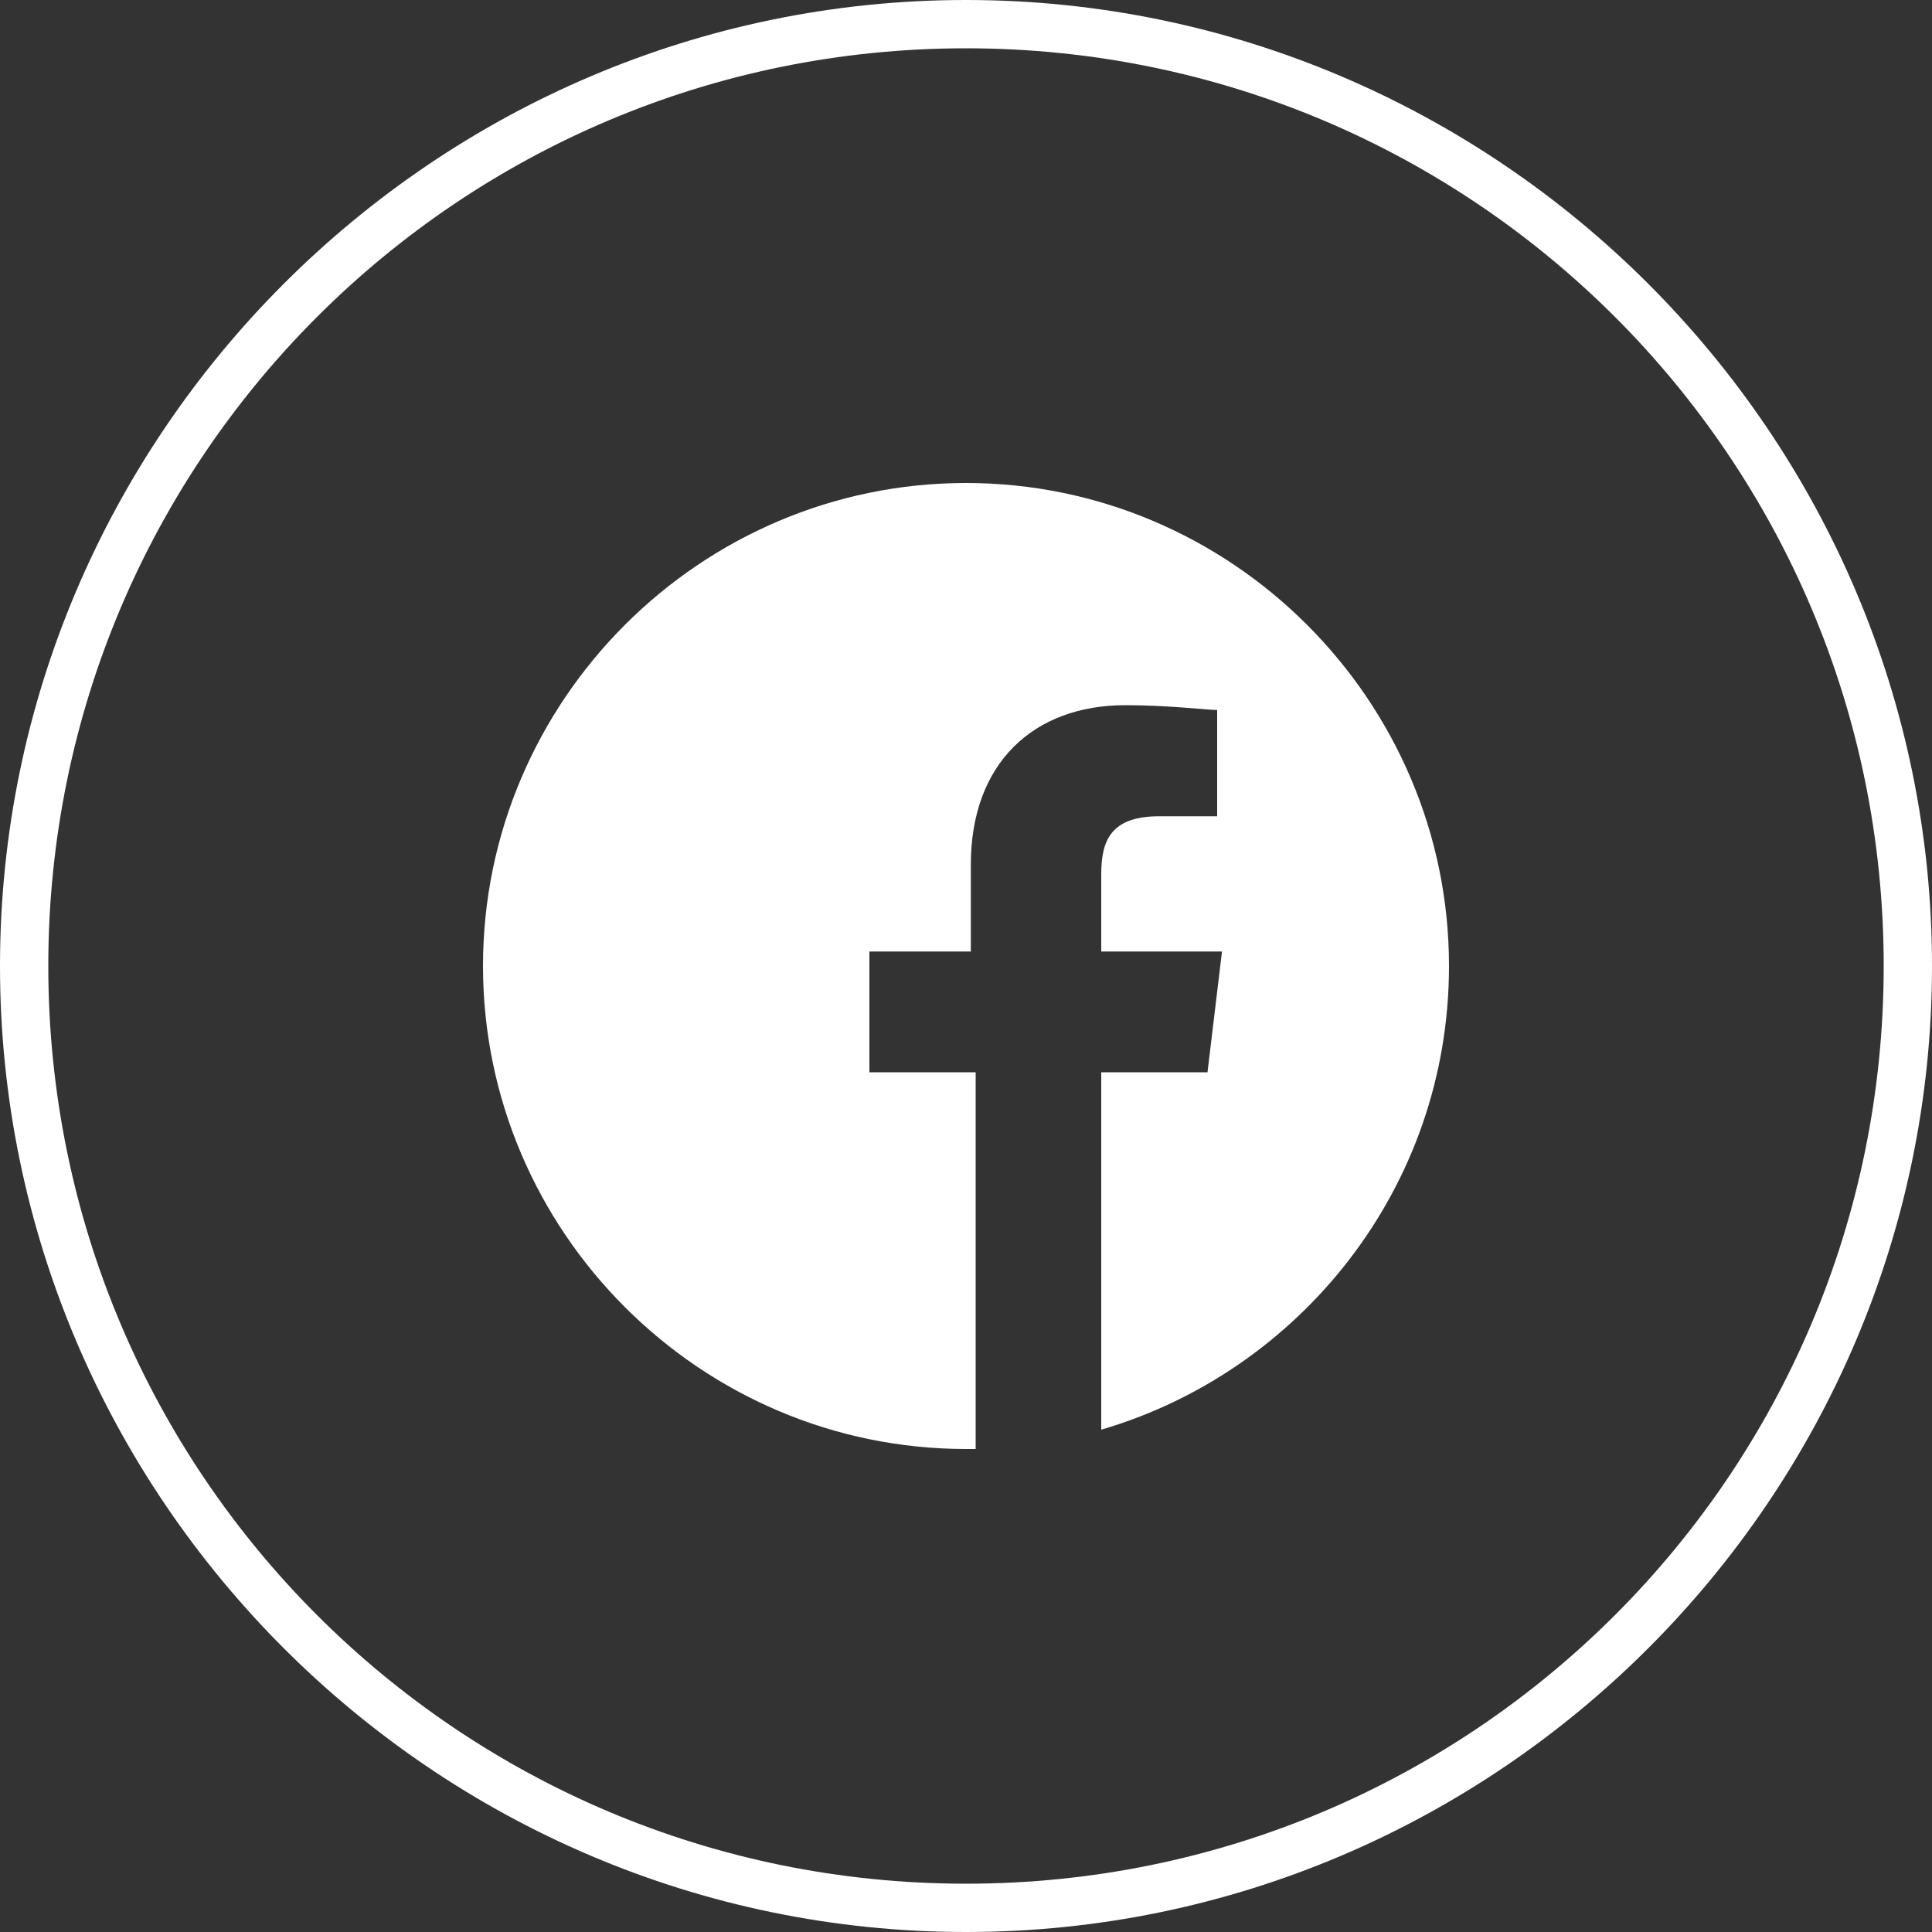 <?xml version="1.0" encoding="utf-8"?>
<!-- Generator: Adobe Illustrator 27.0.0, SVG Export Plug-In . SVG Version: 6.00 Build 0)  -->
<svg version="1.1" id="katman_1" xmlns="http://www.w3.org/2000/svg" xmlns:xlink="http://www.w3.org/1999/xlink" x="0px" y="0px"
	 viewBox="0 0 40 40" style="enable-background:new 0 0 40 40;" xml:space="preserve">
<rect x="0" y="0" width="40" height="40" fill="#333333" stroke="none"/>
<style type="text/css">
	.st0{fill:#FFFFFF;}
</style>
<g>
	<path class="st0" d="M30,20c0-5.5-4.5-10-10-10s-10,4.5-10,10s4.5,10,10,10c0.1,0,0.1,0,0.2,0v-7.8H18v-2.5h2.1v-1.8
		c0-2.1,1.3-3.3,3.2-3.3c0.9,0,1.7,0.1,1.9,0.1v2.2H24c-1,0-1.2,0.5-1.2,1.2v1.6h2.5l-0.3,2.5h-2.2v7.4C26.9,28.4,30,24.6,30,20z"/>
	<path class="st0" d="M20,1c10.5,0,19,8.5,19,19c0,10.5-8.5,19-19,19C9.5,39,1,30.5,1,20C1,9.5,9.5,1,20,1 M20,0C9,0,0,9,0,20
		c0,11,9,20,20,20c11,0,20-9,20-20C40,9,31,0,20,0L20,0z"/>
</g>
</svg>
